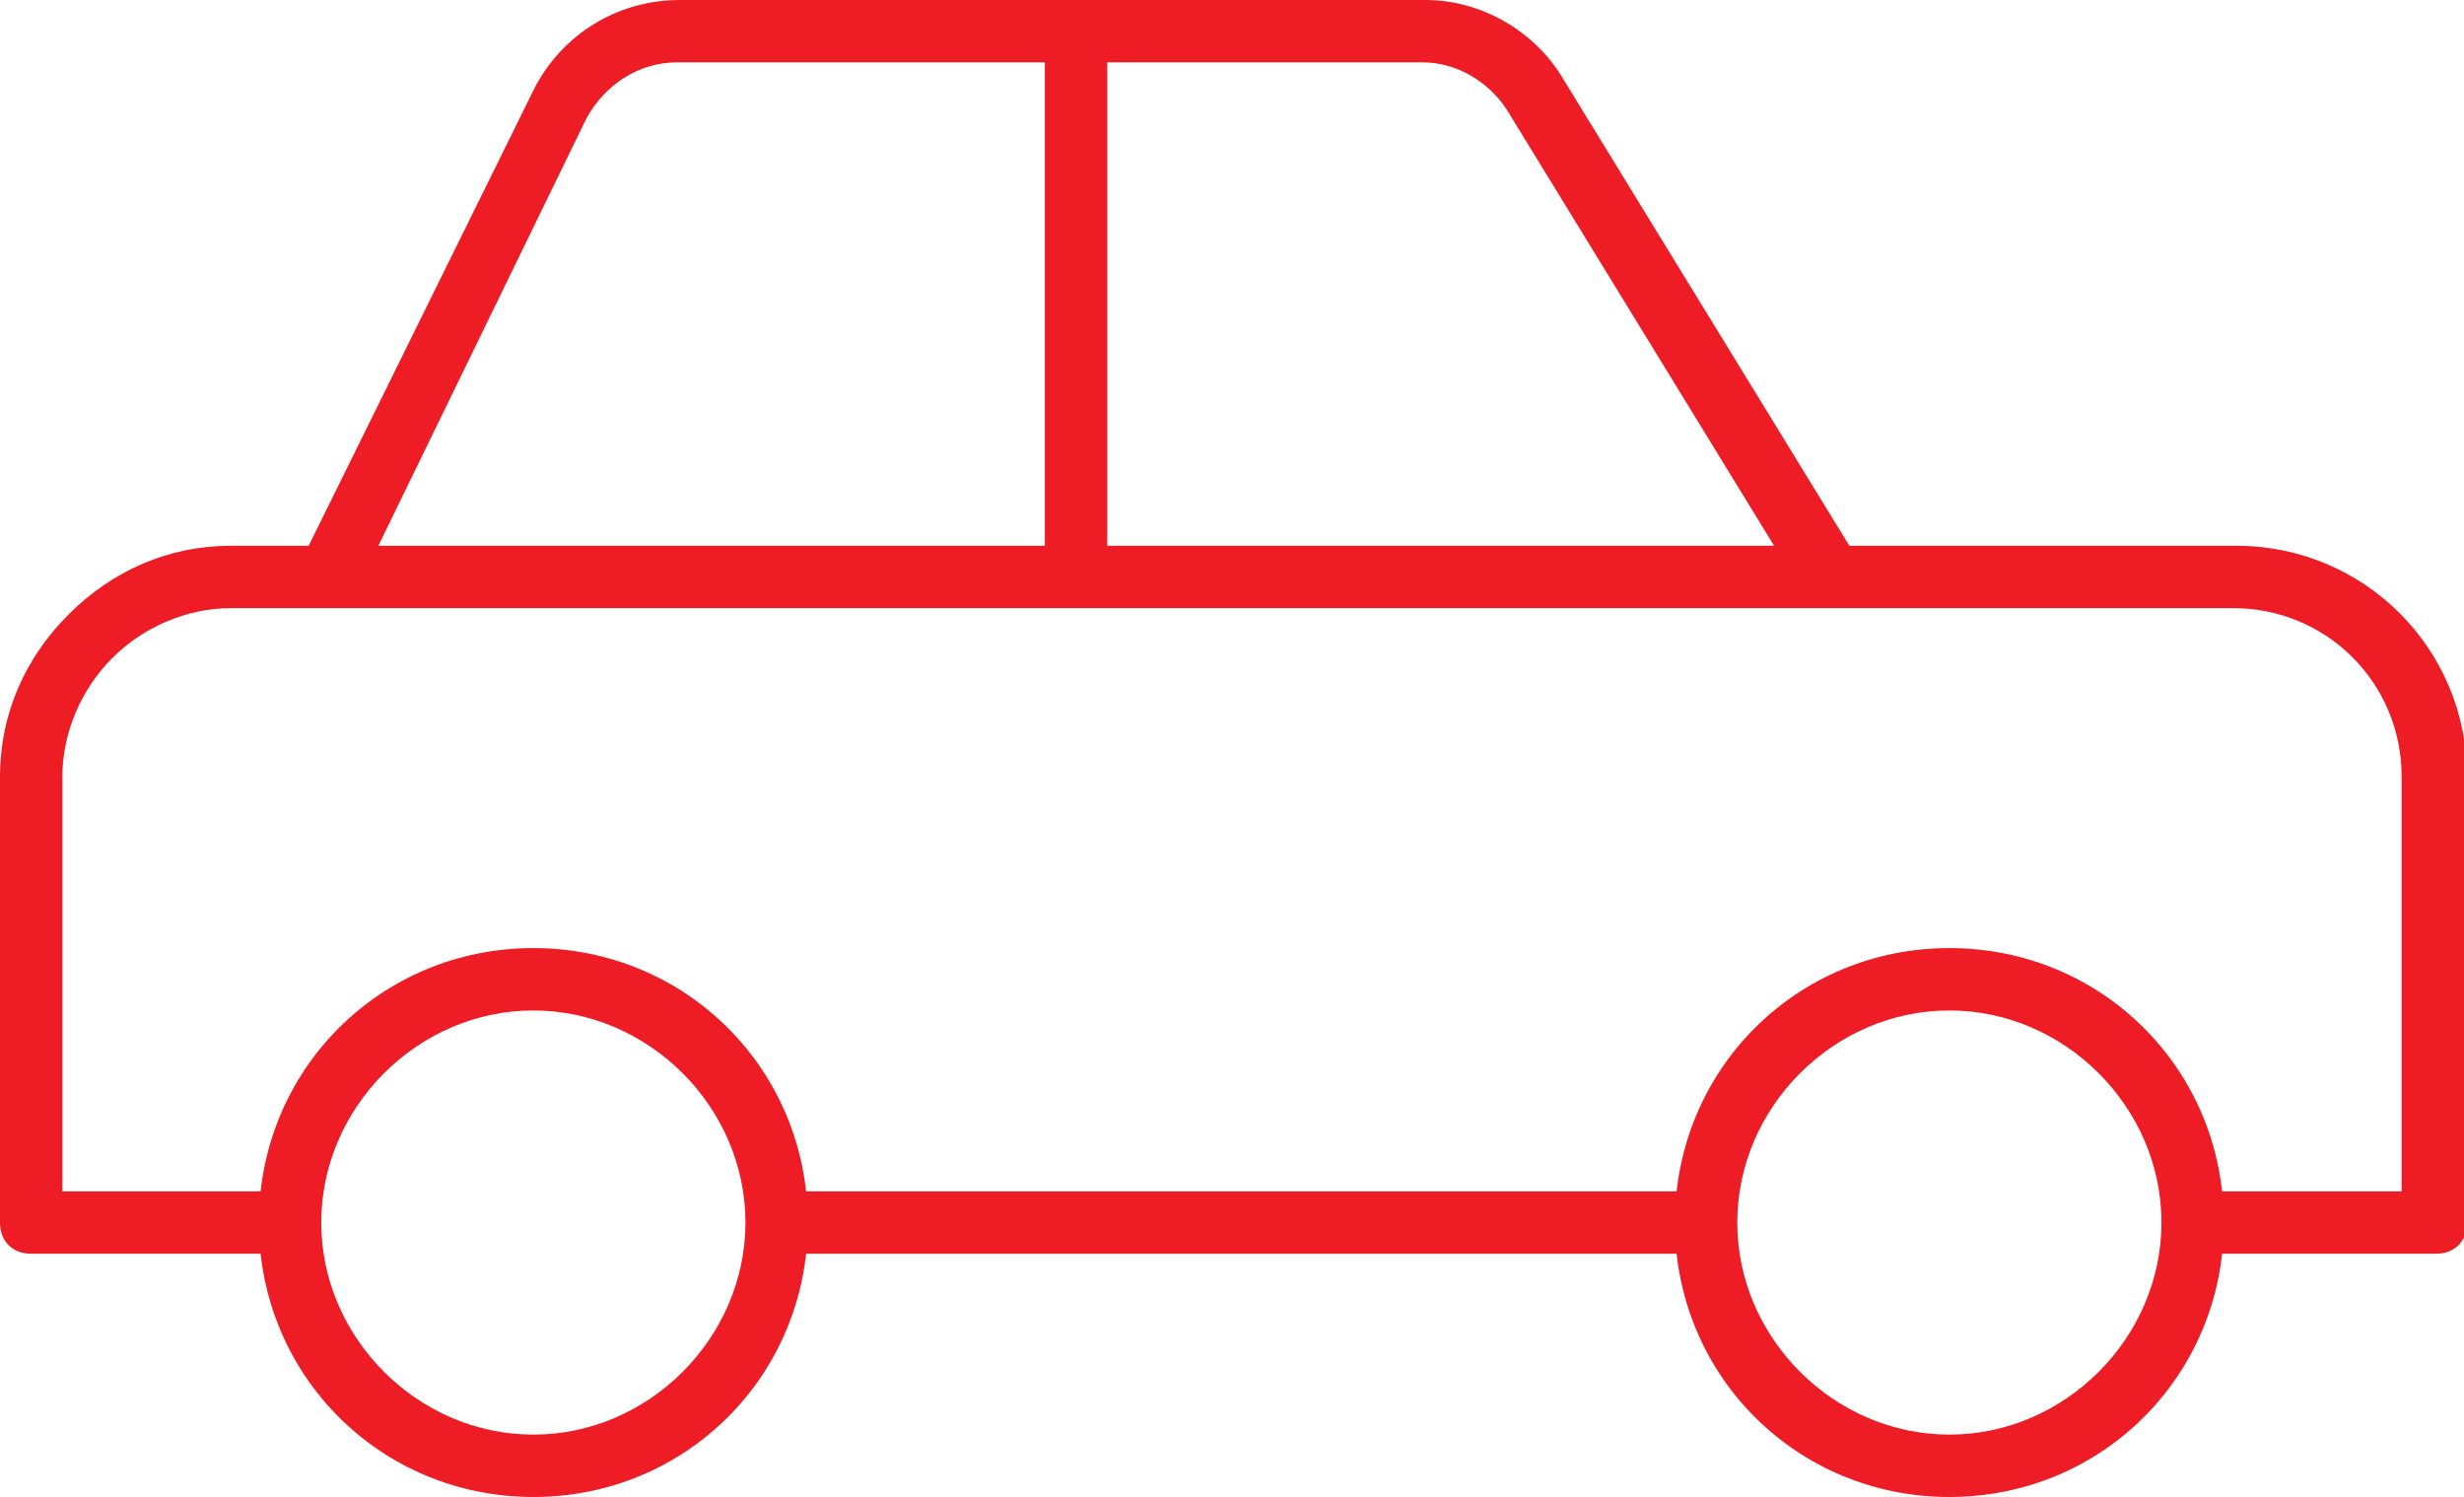 <?xml version="1.0" encoding="UTF-8"?>
<svg id="Group_7" xmlns="http://www.w3.org/2000/svg" width="79" height="48" version="1.1" viewBox="0 0 79 48">
  <!-- Generator: Adobe Illustrator 29.8.2, SVG Export Plug-In . SVG Version: 2.1.1 Build 3)  -->
  <defs>
    <style>
      .st0 {
        fill: #ed1c25;
      }
    </style>
  </defs>
  <g id="Group_6">
    <g id="Path_8">
      <path class="st0" d="M17.1,48c-4.9,0-8.8-3.9-8.8-8.8s3.9-8.8,8.8-8.8,8.8,3.9,8.8,8.8-3.9,8.8-8.8,8.8ZM17.1,32.4c-3.7,0-6.8,3.1-6.8,6.8s3.1,6.8,6.8,6.8,6.8-3.1,6.8-6.8-3.1-6.8-6.8-6.8Z"/>
    </g>
    <g id="Path_9">
      <path class="st0" d="M62.5,48c-4.9,0-8.8-3.9-8.8-8.8s3.9-8.8,8.8-8.8,8.8,3.9,8.8,8.8-3.9,8.8-8.8,8.8ZM62.5,32.4c-3.7,0-6.8,3.1-6.8,6.8s3.1,6.8,6.8,6.8,6.8-3.1,6.8-6.8-3.1-6.8-6.8-6.8Z"/>
    </g>
    <g id="Line_3">
      <rect class="st0" x="24.9" y="38.2" width="29.8" height="2"/>
    </g>
    <g id="Path_10">
      <path class="st0" d="M78,40.2h-7.7v-2h6.7v-13.3c0-3-2.4-5.4-5.4-5.4H7.4c-1.4,0-2.8.6-3.8,1.6s-1.6,2.4-1.6,3.8v13.3h7.3v2H1c-.6,0-1-.4-1-1v-14.3c0-2,.8-3.8,2.2-5.2,1.4-1.4,3.2-2.2,5.2-2.2h64.3c4.1,0,7.4,3.3,7.4,7.4v14.3c0,.6-.4,1-1,1h-.1Z"/>
    </g>
    <g id="Path_11">
      <path class="st0" d="M57.8,19l-9.5-15.5c-.6-.9-1.6-1.5-2.7-1.5h-23.9c-1.2,0-2.3.7-2.9,1.8l-7.4,15.2-1.8-.9,7.5-15.2C18,1.1,19.8,0,21.8,0h23.9C47.5,0,49.2,1,50.1,2.5l9.5,15.5-1.7,1h-.1Z"/>
    </g>
    <g id="Line_4">
      <rect class="st0" x="33.5" y="1" width="2" height="17.5"/>
    </g>
  </g>
</svg>